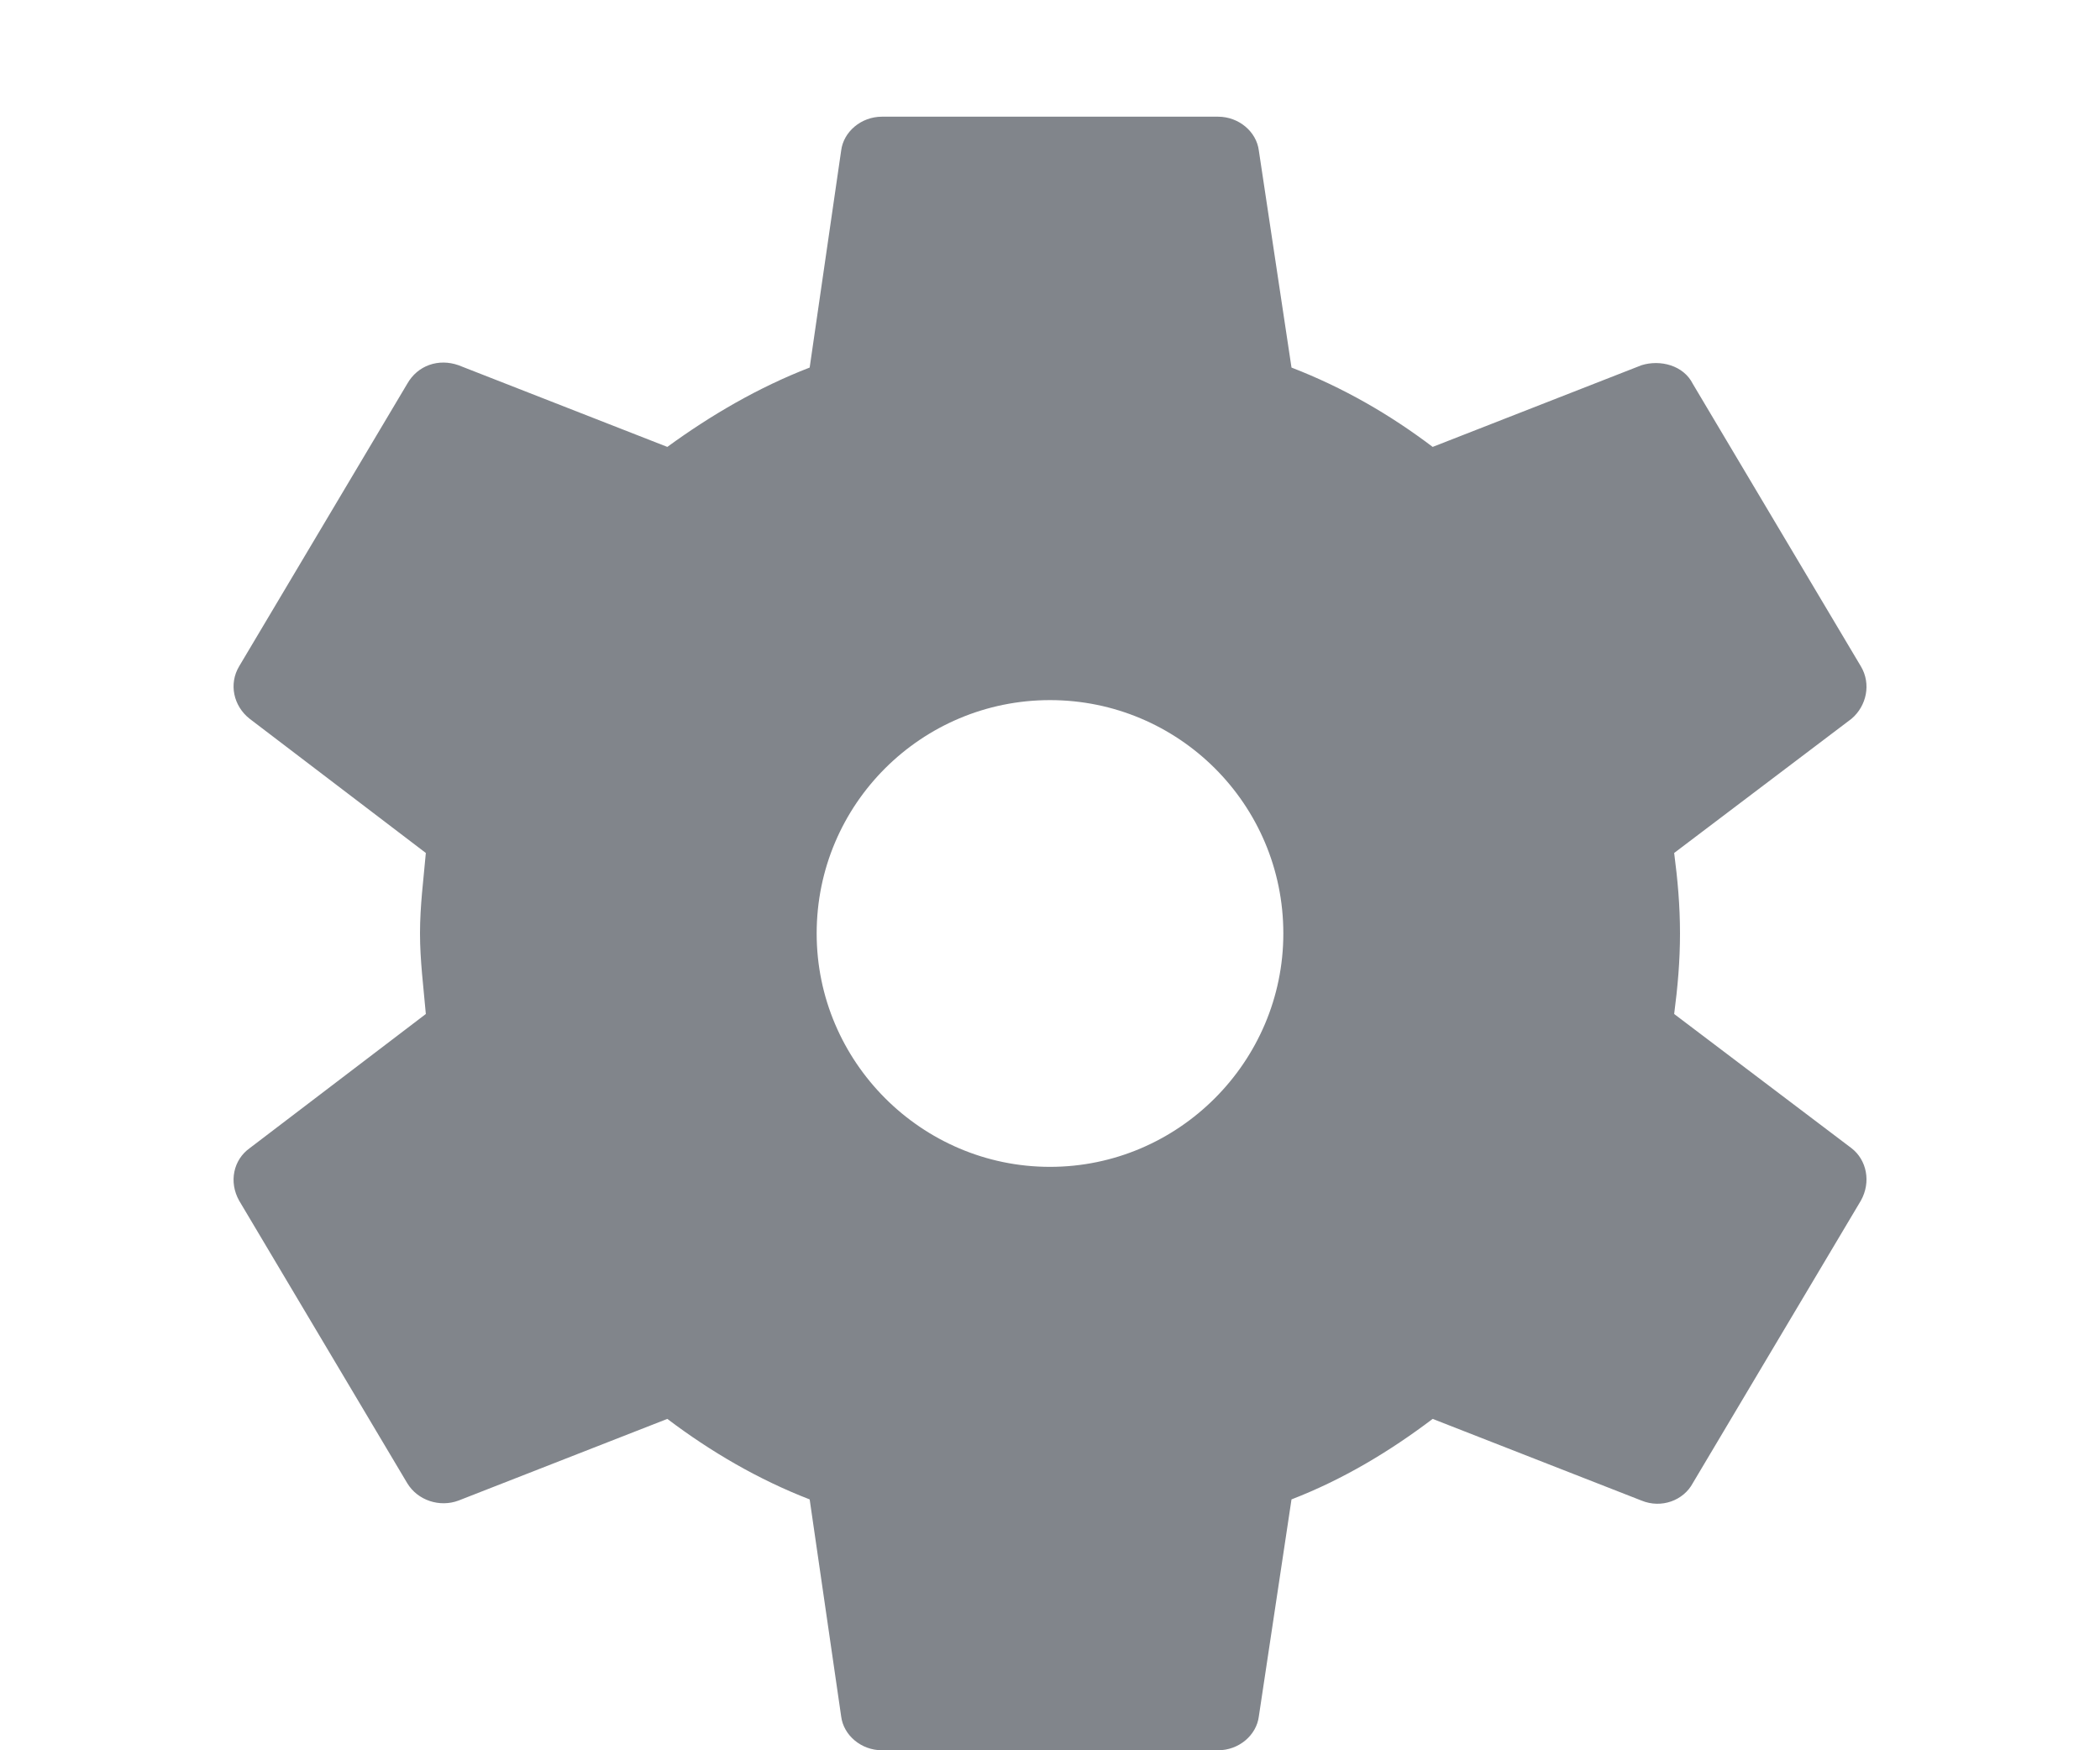 <svg xmlns="http://www.w3.org/2000/svg" viewBox="0 0 18 15" width="18" height="15">
	<defs>
		<clipPath clipPathUnits="userSpaceOnUse" id="cp1">
			<path d="M-230 -2186L250 -2186L250 1186L-230 1186Z" />
		</clipPath>
	</defs>
	<style>
		tspan { white-space:pre }
		.shp0 { fill: #81858b } 
	</style>
	<g id="homepage v4" clip-path="url(#cp1)">
		<g id="Section 11 /table">
			<g id="caps">
				<g id="Group 39">
					<g id="17. Icon/Small/Settings">
						<path id="settings" fill-rule="evenodd" class="shp0" d="M15.87 9.84C16 9.94 16.04 10.13 15.95 10.29L14.51 12.71C14.43 12.86 14.24 12.93 14.07 12.86L12.28 12.16C11.91 12.44 11.51 12.68 11.07 12.85L10.79 14.71C10.77 14.87 10.62 15 10.44 15L7.56 15C7.38 15 7.23 14.87 7.21 14.71L6.94 12.85C6.5 12.68 6.09 12.44 5.72 12.16L3.93 12.86C3.77 12.92 3.58 12.86 3.49 12.71L2.05 10.29C1.96 10.13 2 9.94 2.14 9.84L3.65 8.69C3.63 8.46 3.6 8.23 3.6 8C3.6 7.76 3.63 7.54 3.65 7.31L2.14 6.16C2 6.05 1.96 5.86 2.05 5.71L3.49 3.29C3.58 3.13 3.76 3.07 3.93 3.13L5.72 3.83C6.09 3.56 6.5 3.32 6.94 3.15L7.21 1.29C7.23 1.13 7.38 1 7.56 1L10.44 1C10.62 1 10.77 1.13 10.79 1.29L11.07 3.15C11.51 3.32 11.91 3.55 12.28 3.83L14.07 3.13C14.23 3.08 14.43 3.13 14.51 3.29L15.95 5.71C16.04 5.86 16 6.05 15.87 6.16L14.35 7.31C14.38 7.54 14.4 7.76 14.4 8C14.4 8.24 14.38 8.46 14.35 8.69L15.87 9.84ZM11 8C11 6.89 10.1 6 9 6C7.9 6 7 6.89 7 8C7 9.1 7.9 10 9 10C10.1 10 11 9.1 11 8Z" />
					</g>
				</g>
			</g>
		</g>
	</g>
</svg>